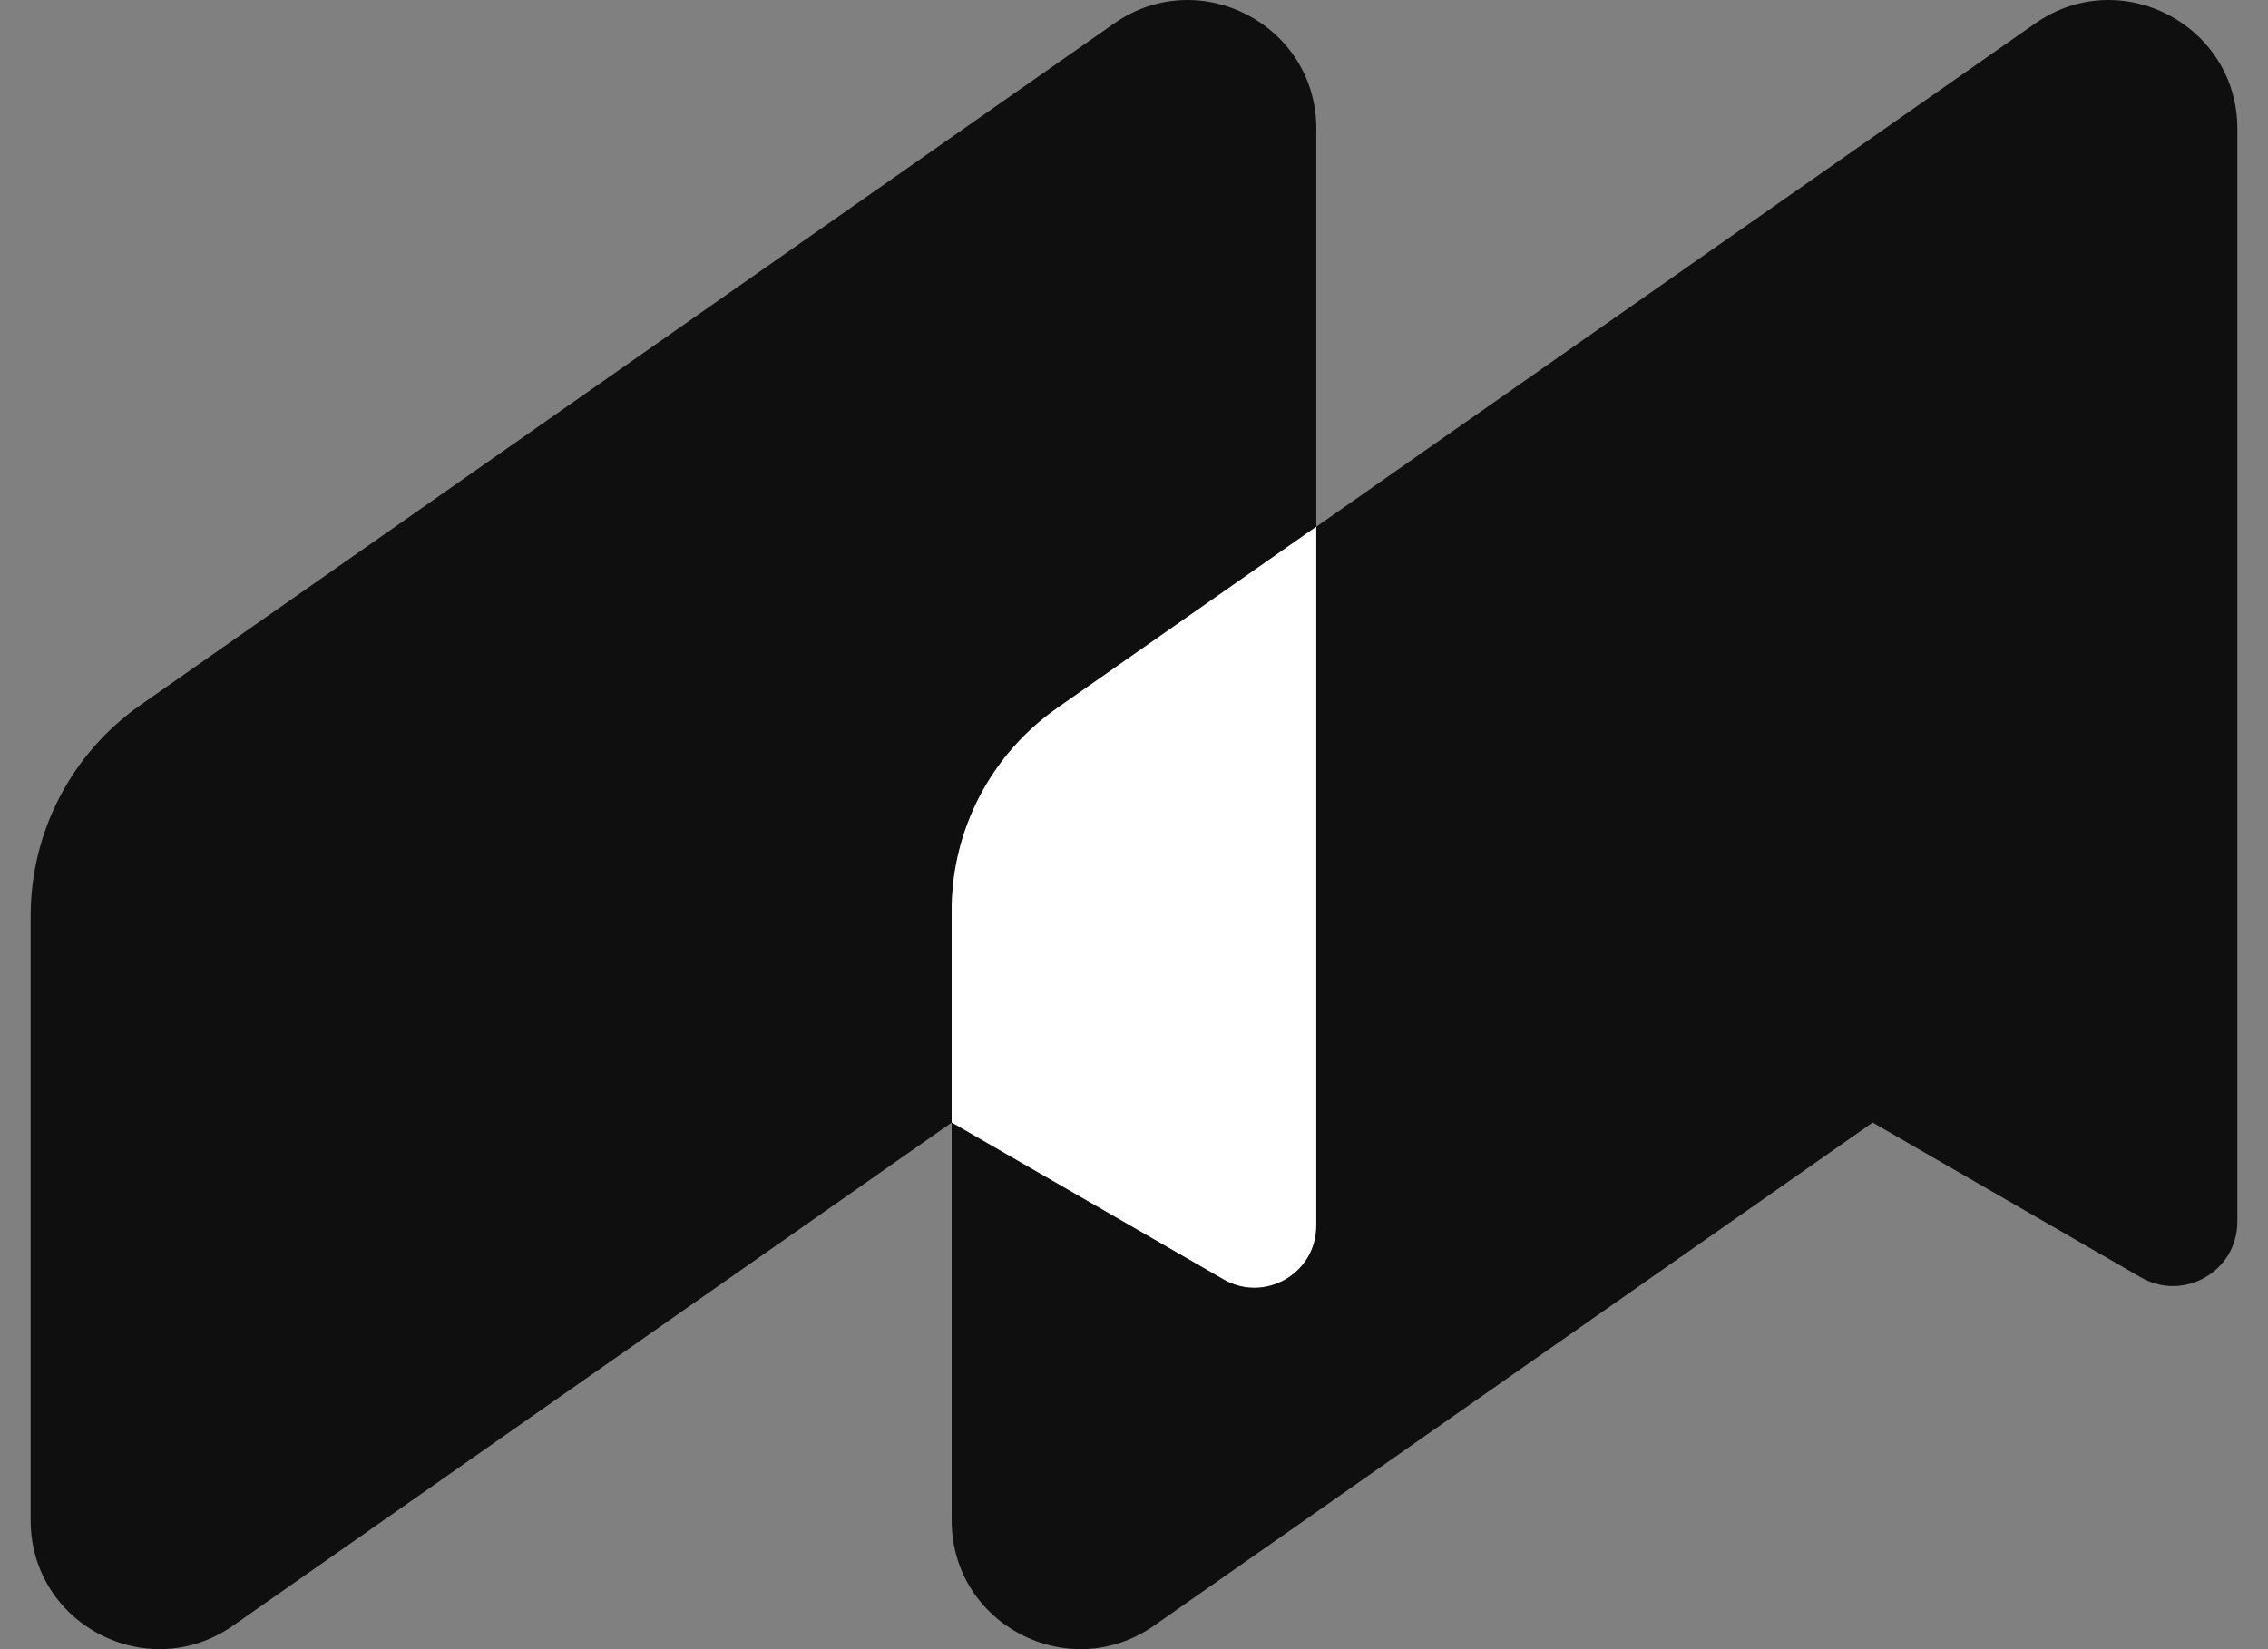 <svg width="66" height="48" viewBox="0 0 66 48" fill="none" xmlns="http://www.w3.org/2000/svg">
<rect x="0" y="0" width="66" height="48" fill="#808080" stroke="none"/>
<path d="M38.306 3.747V15.33L30.767 20.607C28.841 21.954 27.695 24.153 27.695 26.505V32.673L6.781 47.316C4.3 49.053 0.892 47.28 0.892 44.25V26.652C0.892 24.21 2.083 21.924 4.084 20.523L32.42 0.684C34.898 -1.053 38.306 0.72 38.306 3.747Z" fill="#0F0F0F"/>
<path d="M38.305 15.33V35.682C38.305 37.065 36.805 37.932 35.605 37.239L27.694 32.673V26.505C27.694 24.153 28.84 21.954 30.766 20.607L38.305 15.33Z" fill="white"/>
<path d="M65.108 3.747V35.559C65.108 36.999 63.548 37.899 62.3 37.179L54.496 32.673L33.583 47.316C31.102 49.053 27.694 47.28 27.694 44.25V32.673L35.605 37.239C36.805 37.932 38.305 37.065 38.305 35.682V15.33L59.222 0.684C61.7 -1.053 65.108 0.72 65.108 3.747Z" fill="#0F0F0F"/>
</svg>
